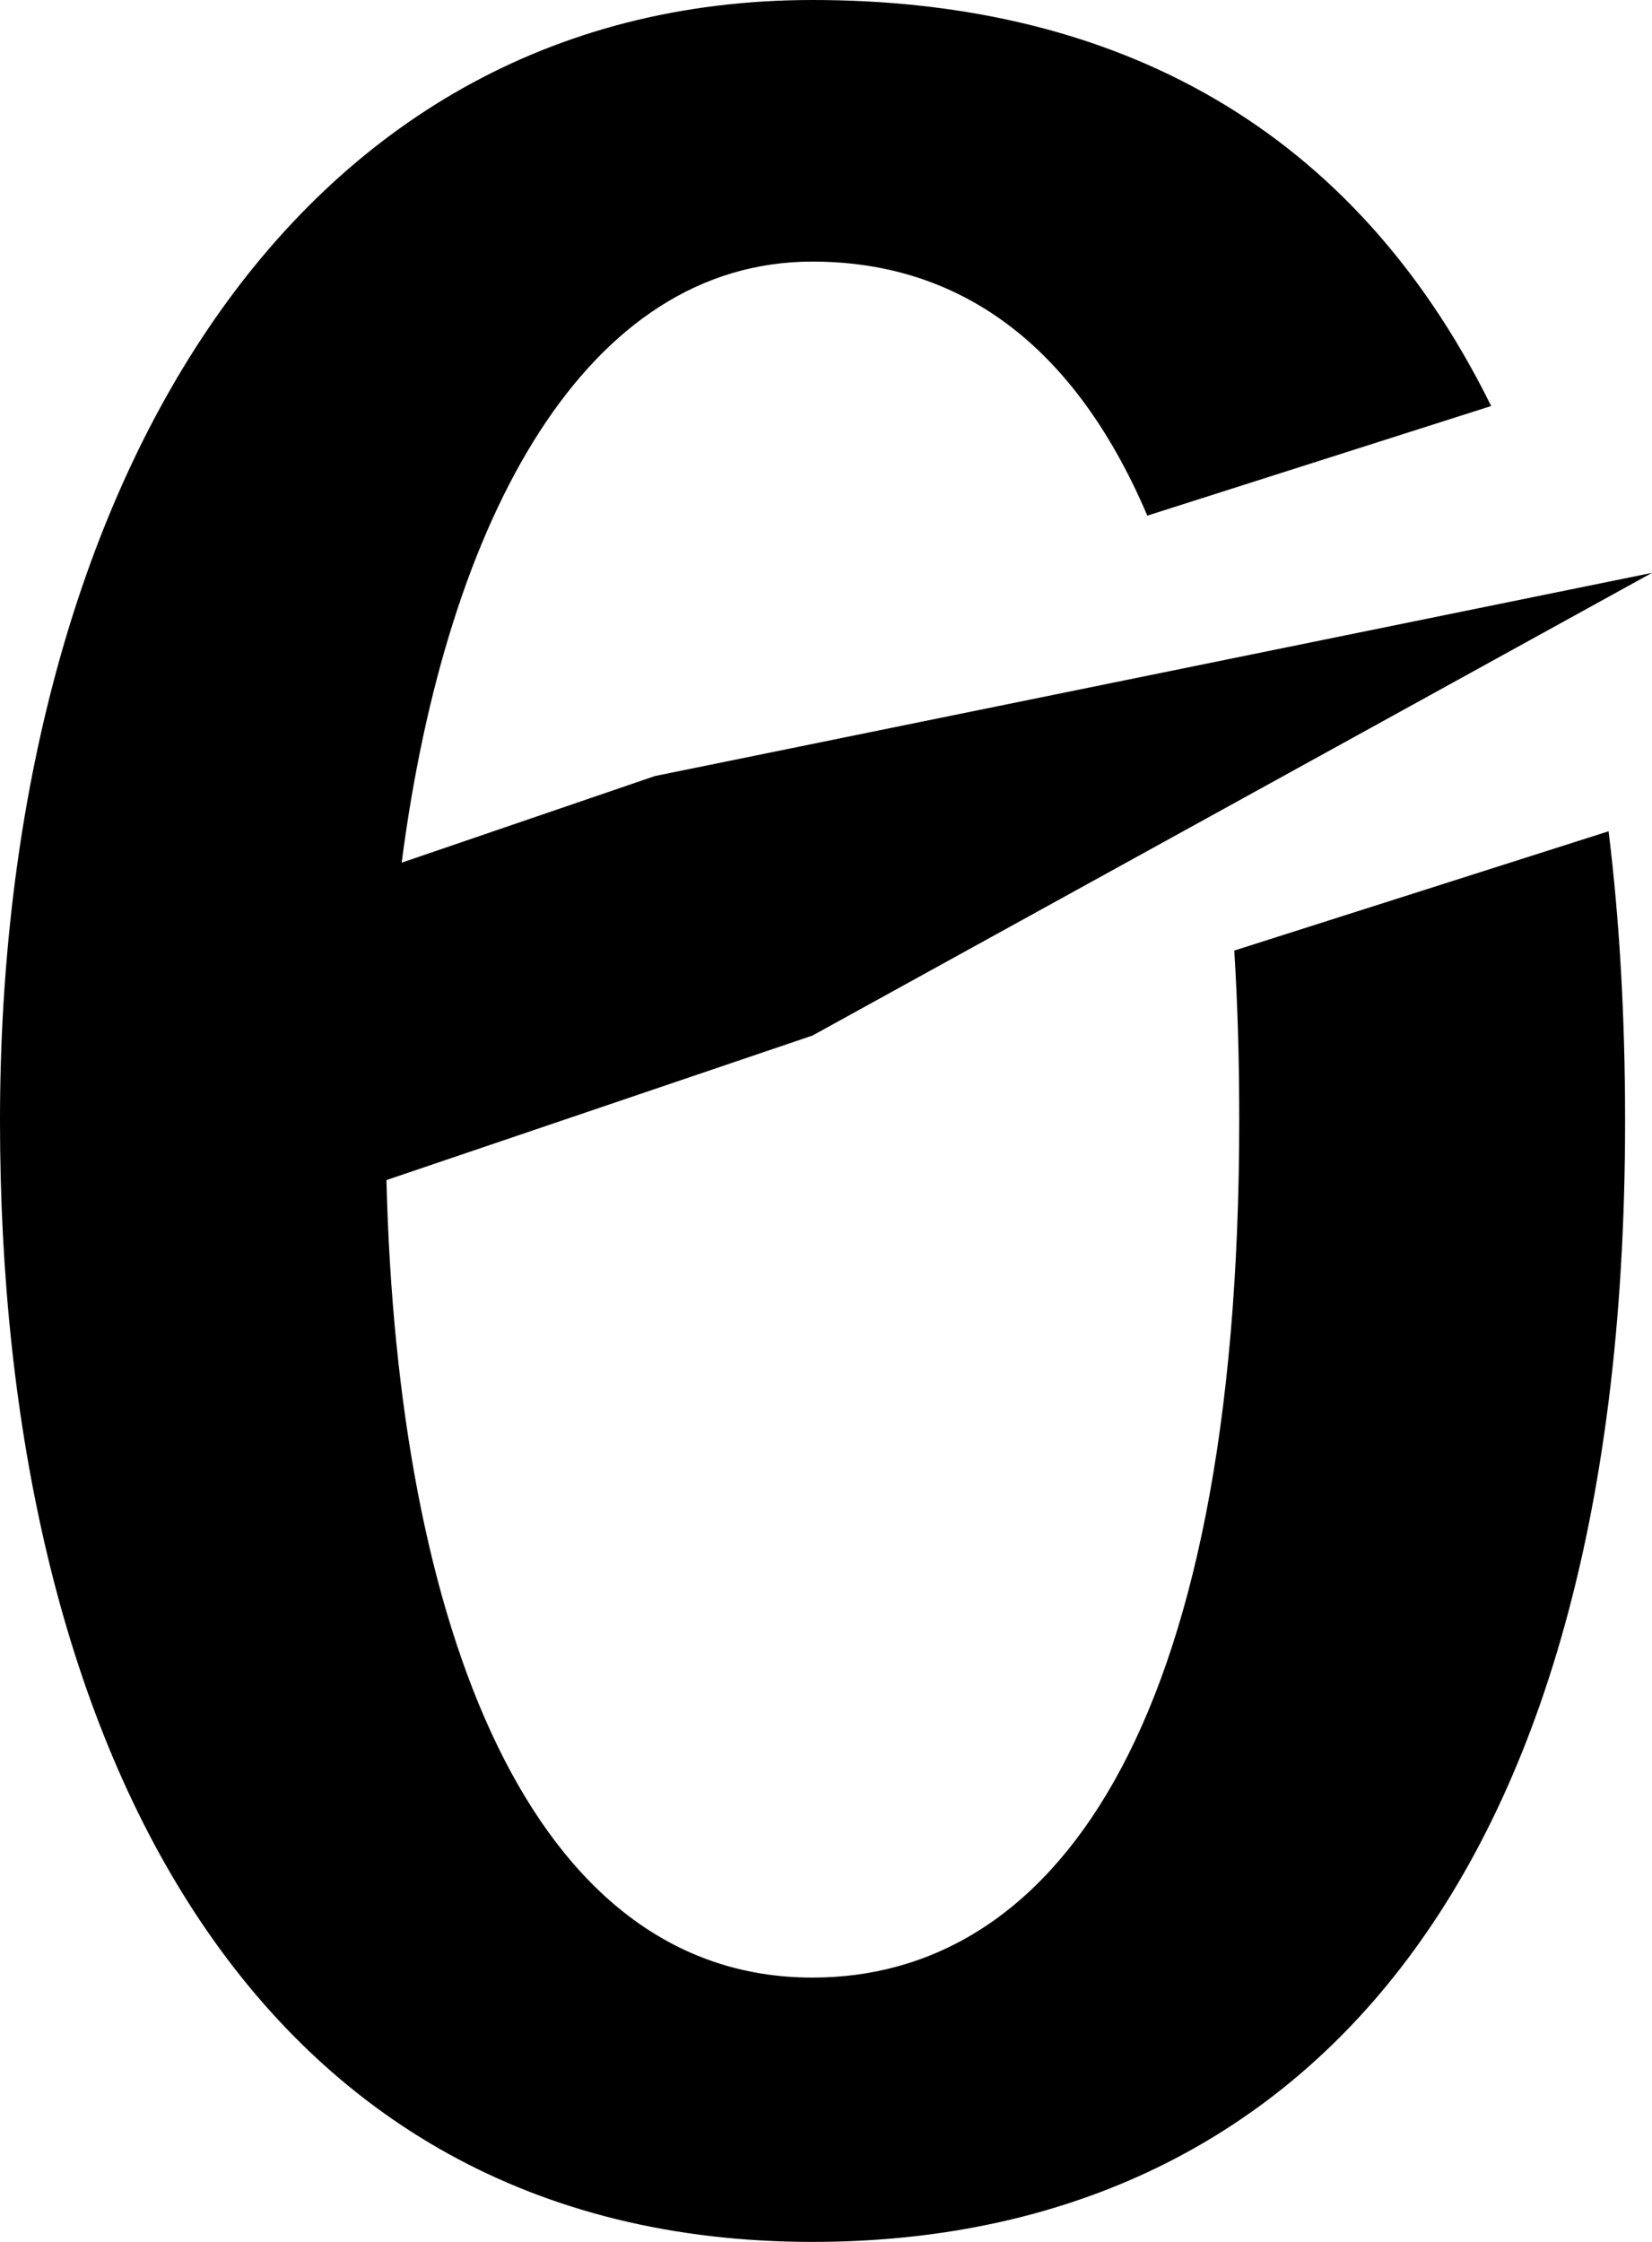 <svg width="14" height="19" viewBox="0 0 14 19" fill="none" xmlns="http://www.w3.org/2000/svg">
<path d="M10.46 8.056C10.488 8.503 10.502 8.98 10.502 9.488C10.502 14.741 8.883 16.76 6.885 16.76C4.49 16.76 3.367 13.778 3.275 10.001L6.886 8.776L14 4.855L5.55 6.577L3.404 7.311C3.787 4.359 4.98 2.217 6.885 2.217C8.036 2.217 9.061 2.817 9.723 4.37L12.637 3.441C11.406 0.945 9.29 0 6.886 0C2.413 0 0 4.254 0 9.5C0 14.746 2.12 19 6.886 19C10.689 19 13.772 16.361 13.772 9.5C13.772 8.608 13.724 7.791 13.632 7.045L10.46 8.056H10.46Z" fill="black"/>
</svg>
